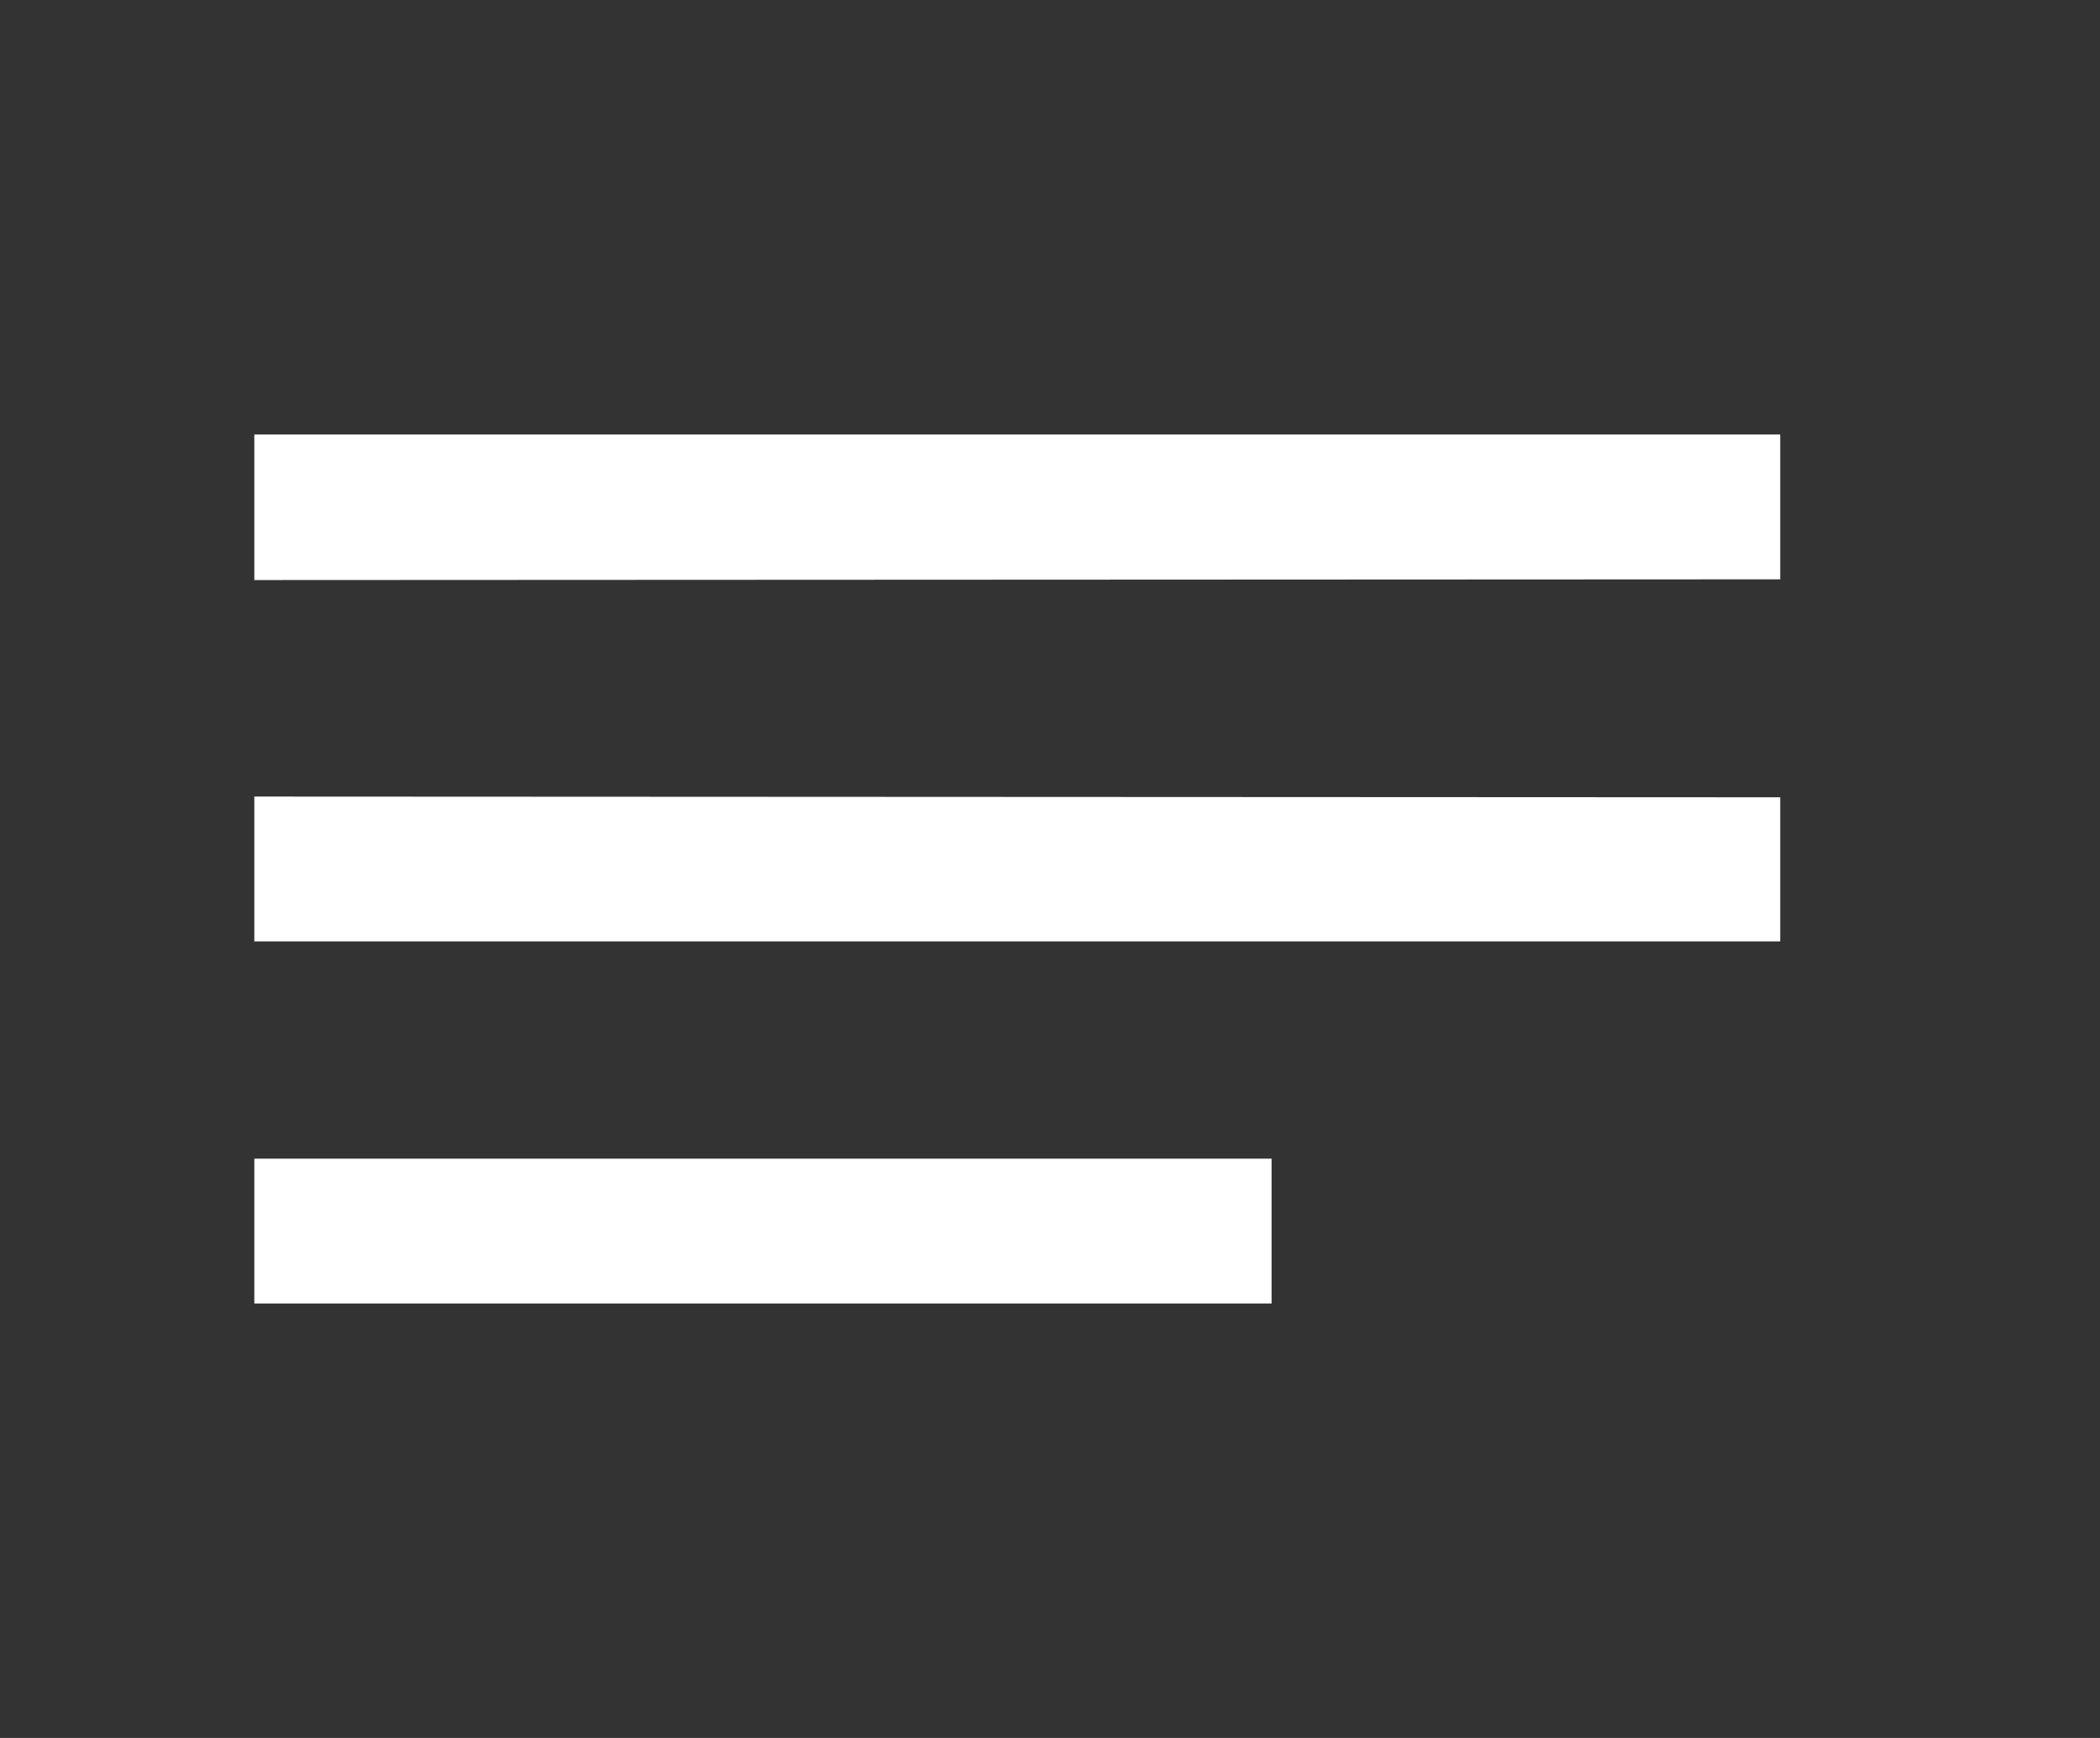 <svg width="29" height="24" viewBox="0 0 29 24" fill="none" xmlns="http://www.w3.org/2000/svg">
<rect x="0" y="0" width="29" height="24" fill="#333333" stroke="none"/>
<g clip-path="url(#clip0_52_2267)">
<path d="M24.584 11.01L3.512 11V13H24.584V11.01ZM3.512 16H17.56V18H3.512V16ZM24.584 6H3.512V8.01L24.584 8V6Z" fill="white"/>
</g>
<defs>
<clipPath id="clip0_52_2267">
<rect width="28.096" height="24" rx="12" fill="white"/>
</clipPath>
</defs>
</svg>
